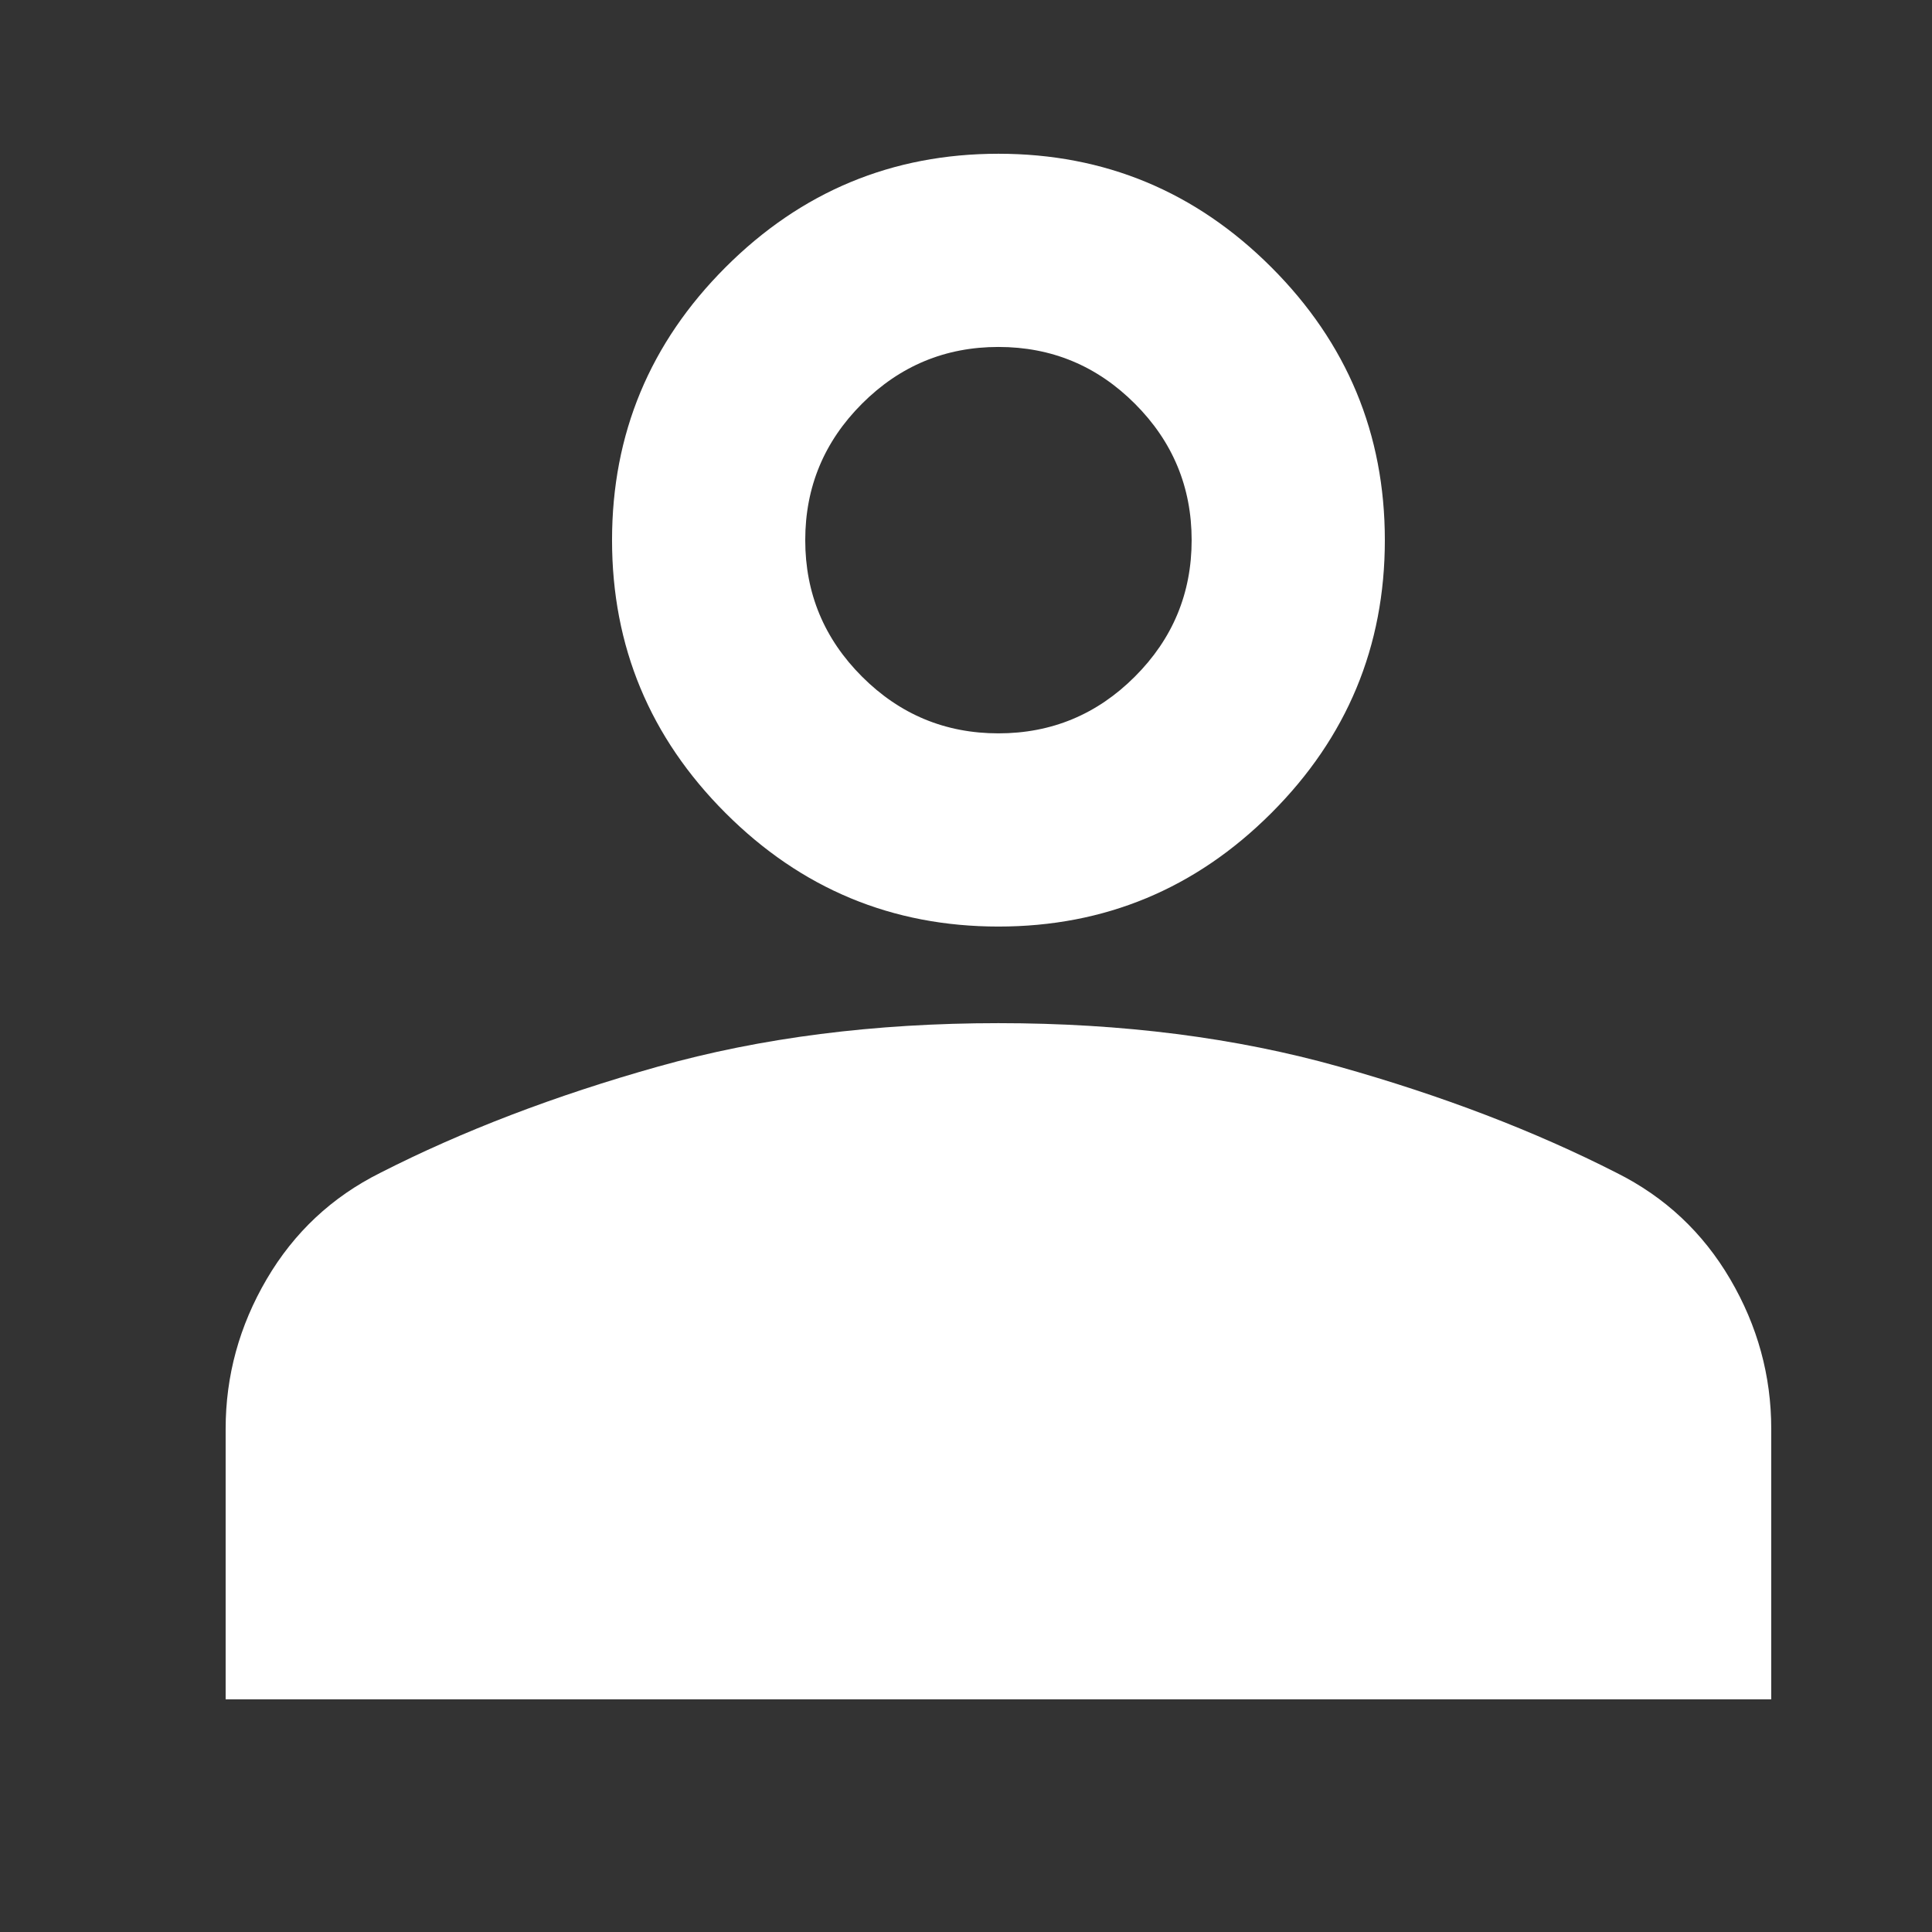 <svg width="24" height="24" viewBox="0 0 24 24" fill="none" xmlns="http://www.w3.org/2000/svg">
<rect x="0" y="0" width="24" height="24" fill="#333333" stroke="none"/>
<path d="M12.403 11.51C11.083 11.51 9.953 11.04 9.013 10.1C8.073 9.16 7.603 8.03 7.603 6.71C7.603 5.39 8.073 4.26 9.013 3.32C9.953 2.38 11.083 1.91 12.403 1.91C13.723 1.91 14.853 2.38 15.793 3.32C16.733 4.26 17.203 5.39 17.203 6.71C17.203 8.03 16.733 9.16 15.793 10.1C14.853 11.04 13.723 11.51 12.403 11.51ZM2.803 21.11V17.75C2.803 17.09 2.973 16.47 3.313 15.89C3.653 15.31 4.123 14.87 4.723 14.57C5.743 14.05 6.893 13.61 8.173 13.25C9.453 12.89 10.863 12.71 12.403 12.71C13.943 12.71 15.353 12.89 16.633 13.25C17.913 13.61 19.063 14.05 20.083 14.57C20.683 14.87 21.153 15.31 21.493 15.89C21.833 16.47 22.003 17.09 22.003 17.75V21.11H2.803ZM12.403 9.11C13.063 9.11 13.628 8.875 14.098 8.405C14.568 7.935 14.803 7.37 14.803 6.71C14.803 6.05 14.568 5.485 14.098 5.015C13.628 4.545 13.063 4.31 12.403 4.31C11.743 4.31 11.178 4.545 10.708 5.015C10.238 5.485 10.003 6.05 10.003 6.71C10.003 7.37 10.238 7.935 10.708 8.405C11.178 8.875 11.743 9.11 12.403 9.11Z" fill="white"/>
</svg>
